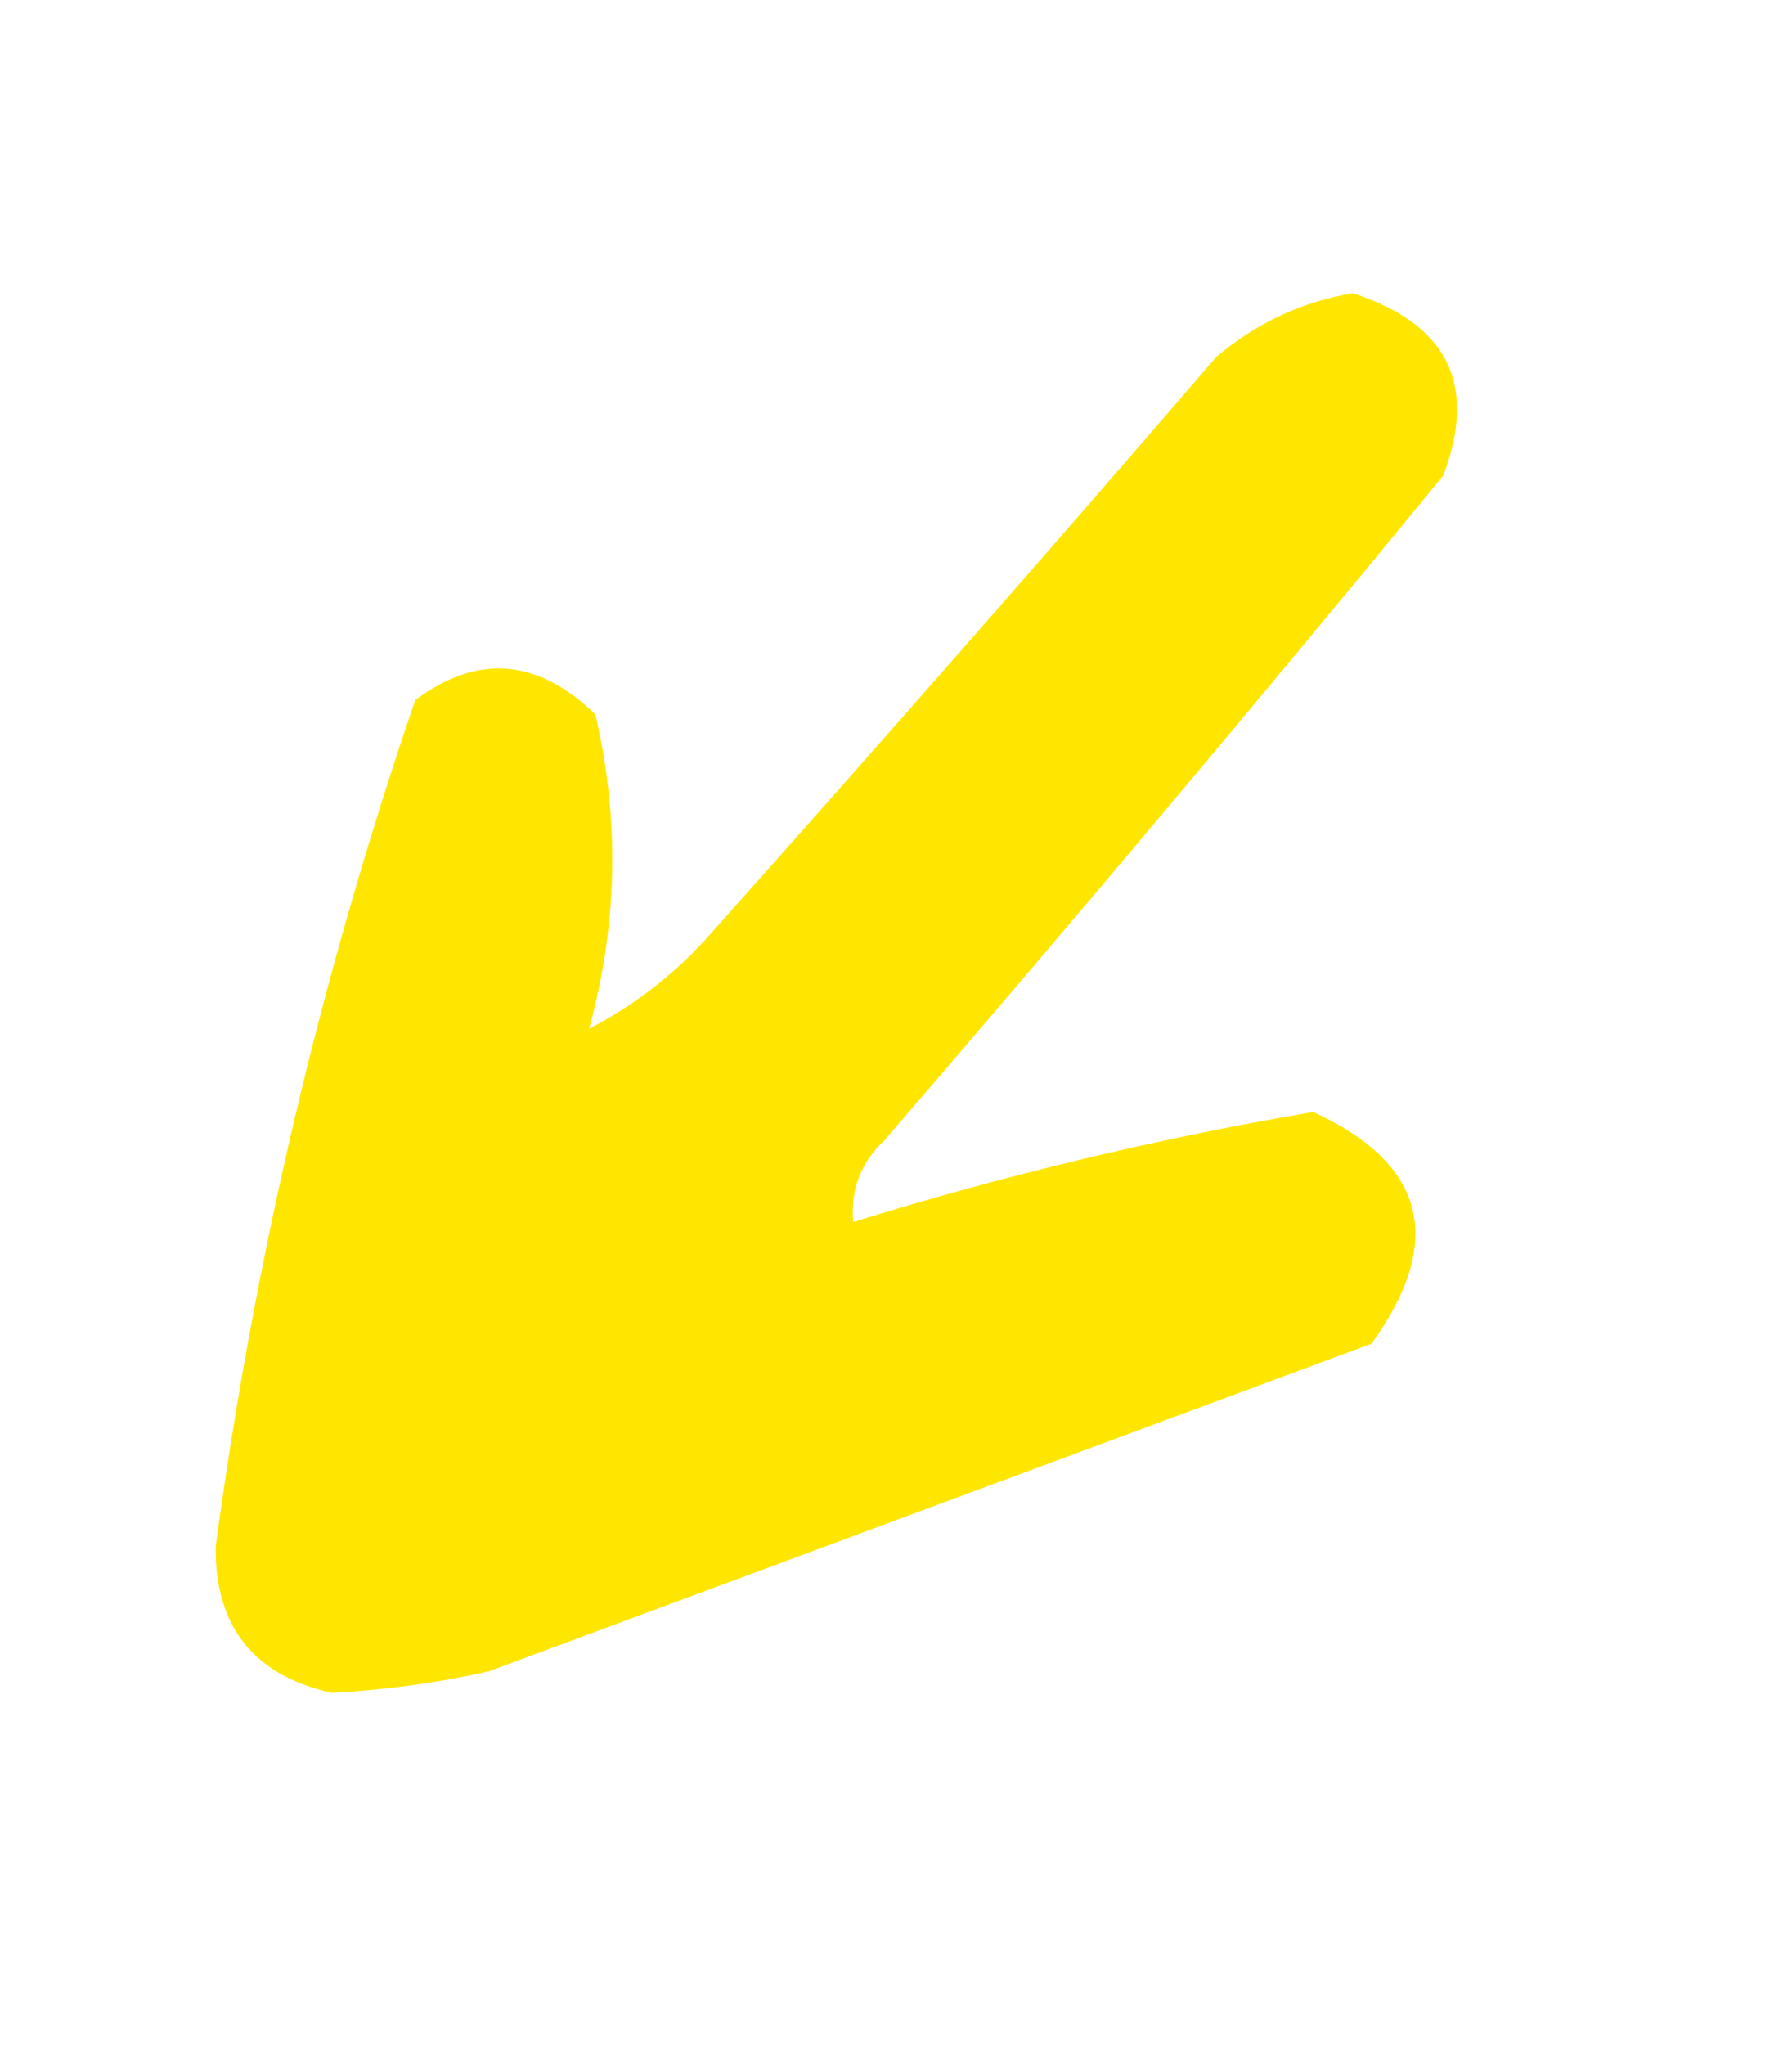 <?xml version="1.0" encoding="UTF-8"?> <svg xmlns="http://www.w3.org/2000/svg" width="206" height="235" viewBox="0 0 206 235" fill="none"> <path fill-rule="evenodd" clip-rule="evenodd" d="M155.515 33.702C166.411 37.217 169.862 44.203 165.913 54.645C144.816 80.375 123.408 105.823 101.726 130.988C98.972 133.539 97.76 136.69 98.074 140.433C115.464 135.041 133.085 130.828 150.961 127.786C163.923 133.744 166.155 142.625 157.663 154.413C123.836 166.968 89.995 179.515 56.169 192.07C50.233 193.395 44.225 194.217 38.143 194.535C29.183 192.54 24.718 186.95 24.785 177.764C29.275 144.493 36.919 112.043 47.732 80.459C54.892 75.11 61.789 75.655 68.438 82.1C71.248 94.141 71.011 106.18 67.727 118.216C72.797 115.592 77.271 112.156 81.148 107.906C100.91 85.772 120.466 63.482 139.803 41.03C144.489 37.079 149.727 34.649 155.515 33.702Z" fill="#FFE600"></path> </svg> 